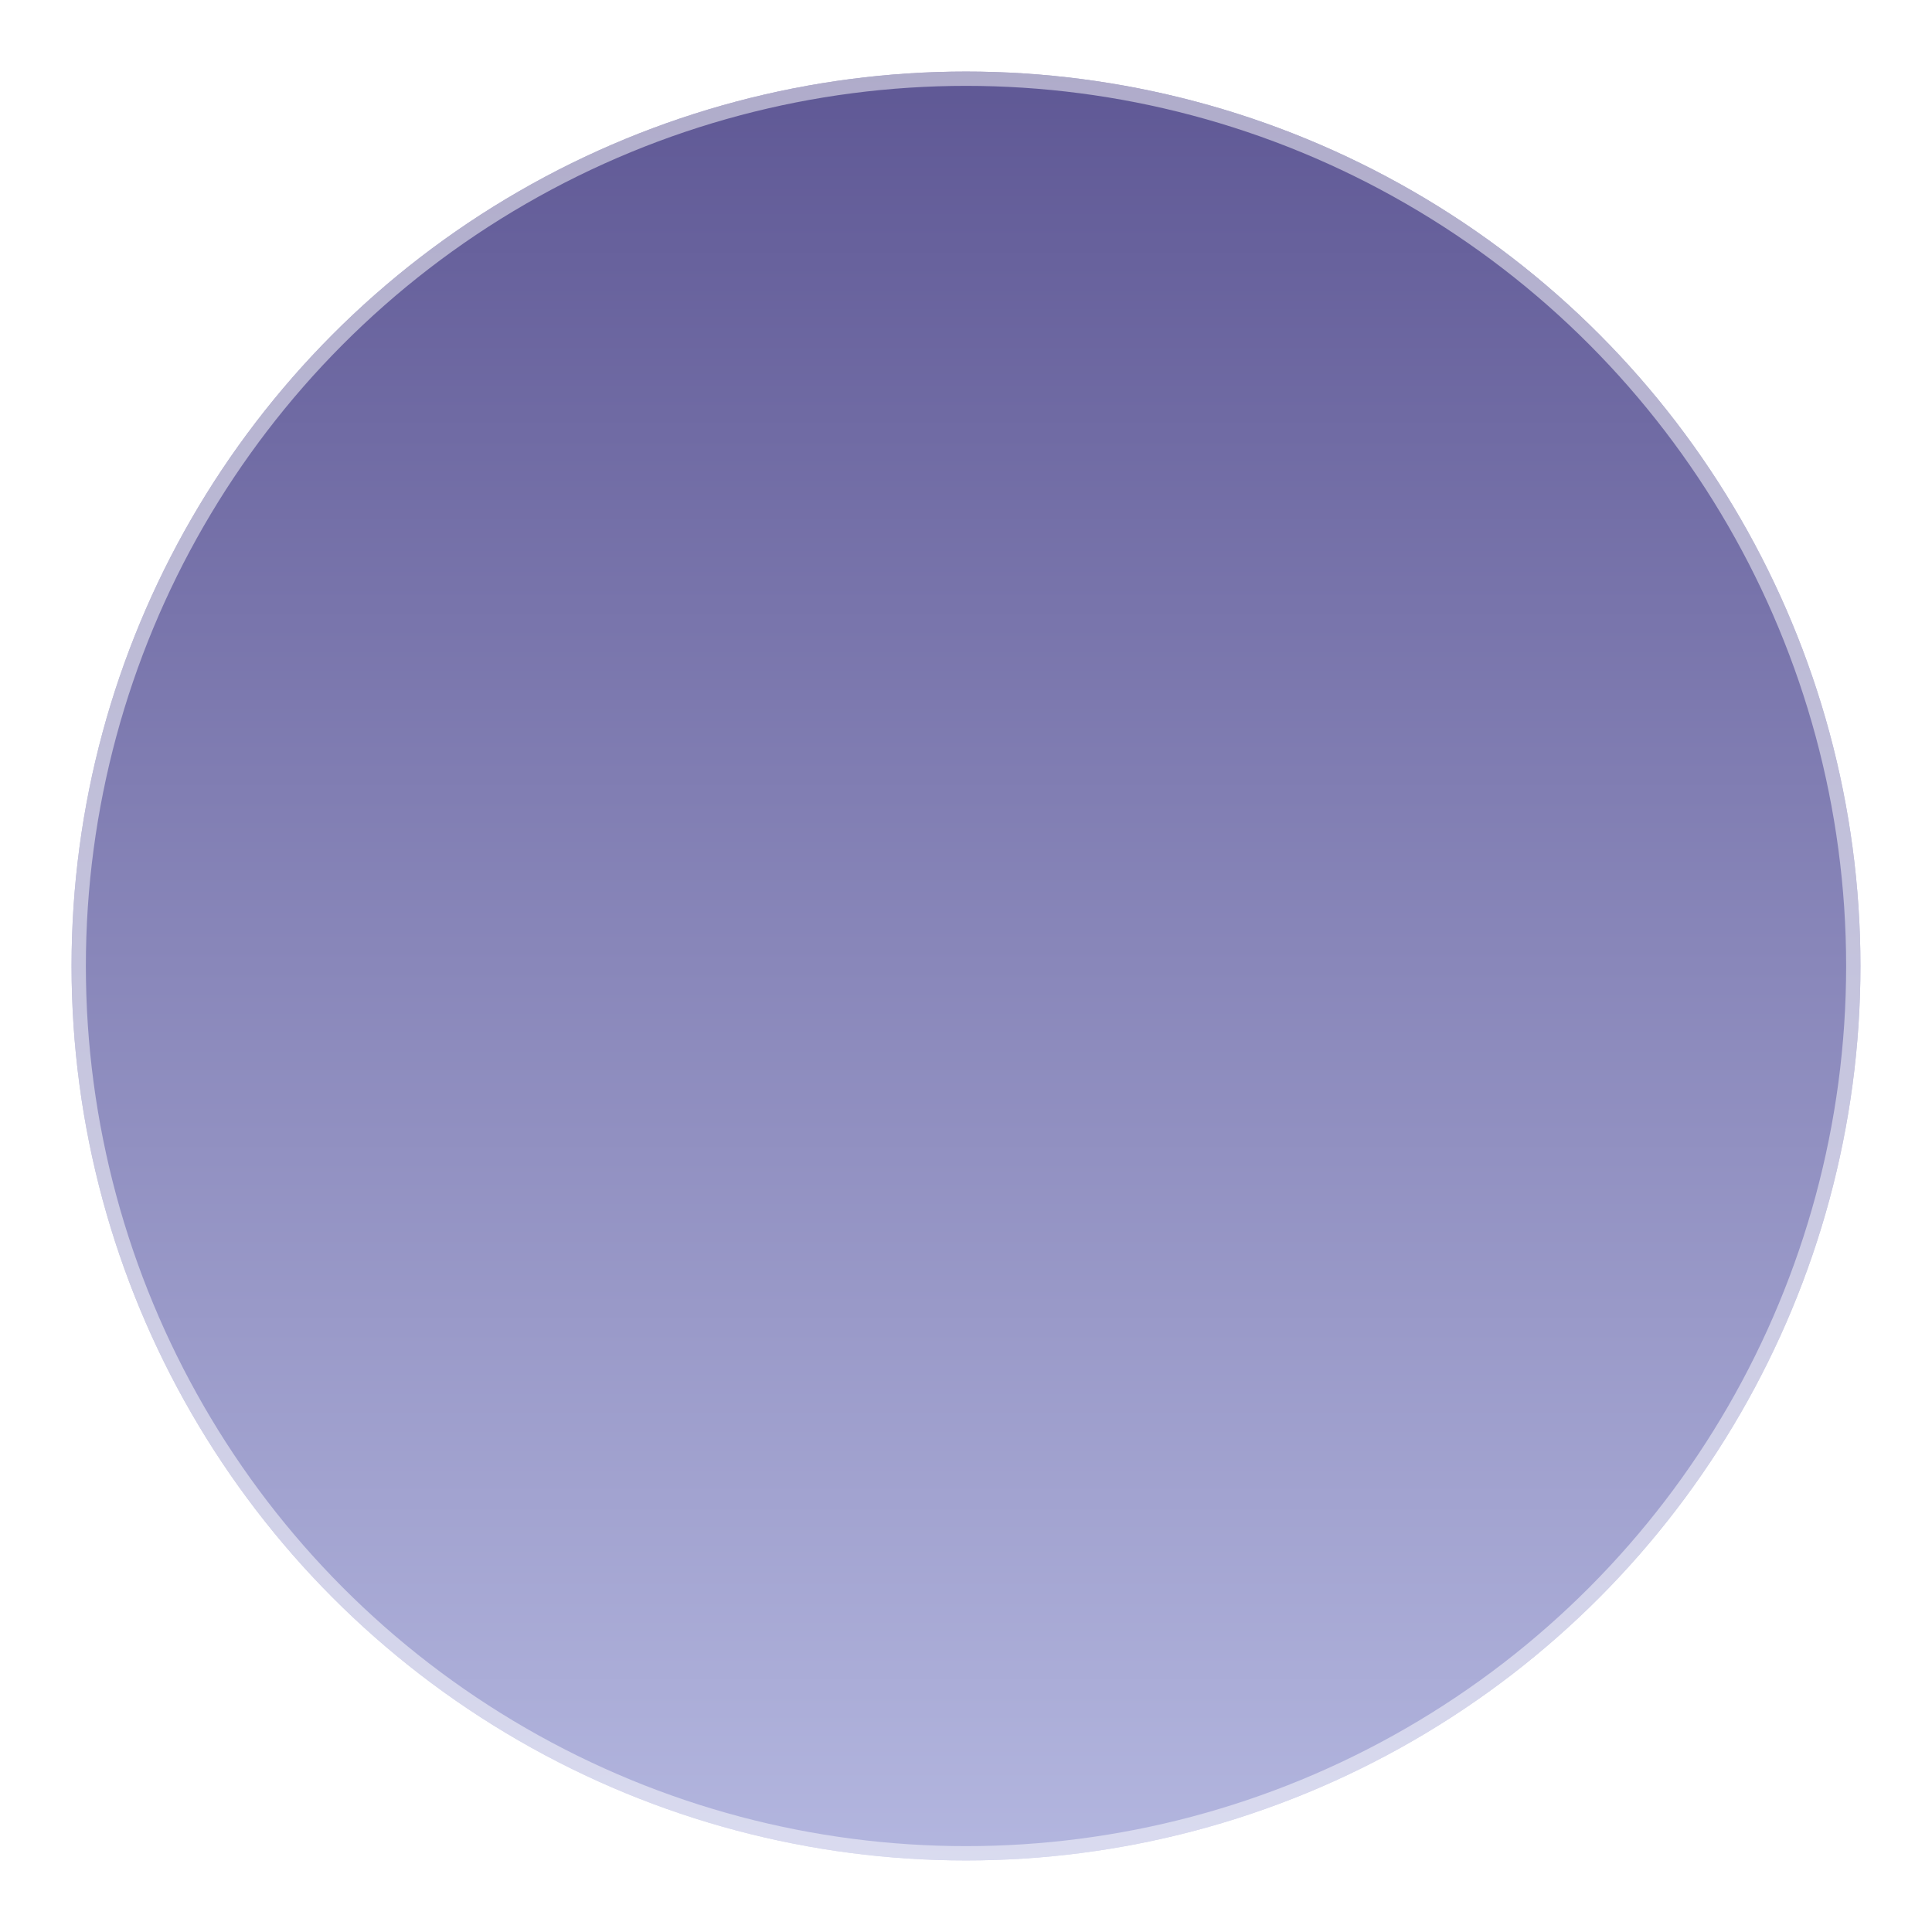 <?xml version="1.0" encoding="UTF-8"?> <svg xmlns="http://www.w3.org/2000/svg" width="270" height="270" viewBox="0 0 270 270" fill="none"> <g filter="url(#filter0_d_20_476)"> <circle cx="135" cy="135" r="125" fill="url(#paint0_linear_20_476)"></circle> <circle cx="135" cy="135" r="124" stroke="white" stroke-opacity="0.5" stroke-width="2"></circle> </g> <defs> <filter id="filter0_d_20_476" x="0" y="0" width="270" height="270" filterUnits="userSpaceOnUse" color-interpolation-filters="sRGB"> <feFlood flood-opacity="0" result="BackgroundImageFix"></feFlood> <feColorMatrix in="SourceAlpha" type="matrix" values="0 0 0 0 0 0 0 0 0 0 0 0 0 0 0 0 0 0 127 0" result="hardAlpha"></feColorMatrix> <feOffset></feOffset> <feGaussianBlur stdDeviation="5"></feGaussianBlur> <feComposite in2="hardAlpha" operator="out"></feComposite> <feColorMatrix type="matrix" values="0 0 0 0 1 0 0 0 0 1 0 0 0 0 1 0 0 0 1 0"></feColorMatrix> <feBlend mode="normal" in2="BackgroundImageFix" result="effect1_dropShadow_20_476"></feBlend> <feBlend mode="normal" in="SourceGraphic" in2="effect1_dropShadow_20_476" result="shape"></feBlend> </filter> <linearGradient id="paint0_linear_20_476" x1="135" y1="10" x2="135" y2="260" gradientUnits="userSpaceOnUse"> <stop stop-color="#5F5895"></stop> <stop offset="1" stop-color="#B3B6DF"></stop> </linearGradient> </defs> </svg> 